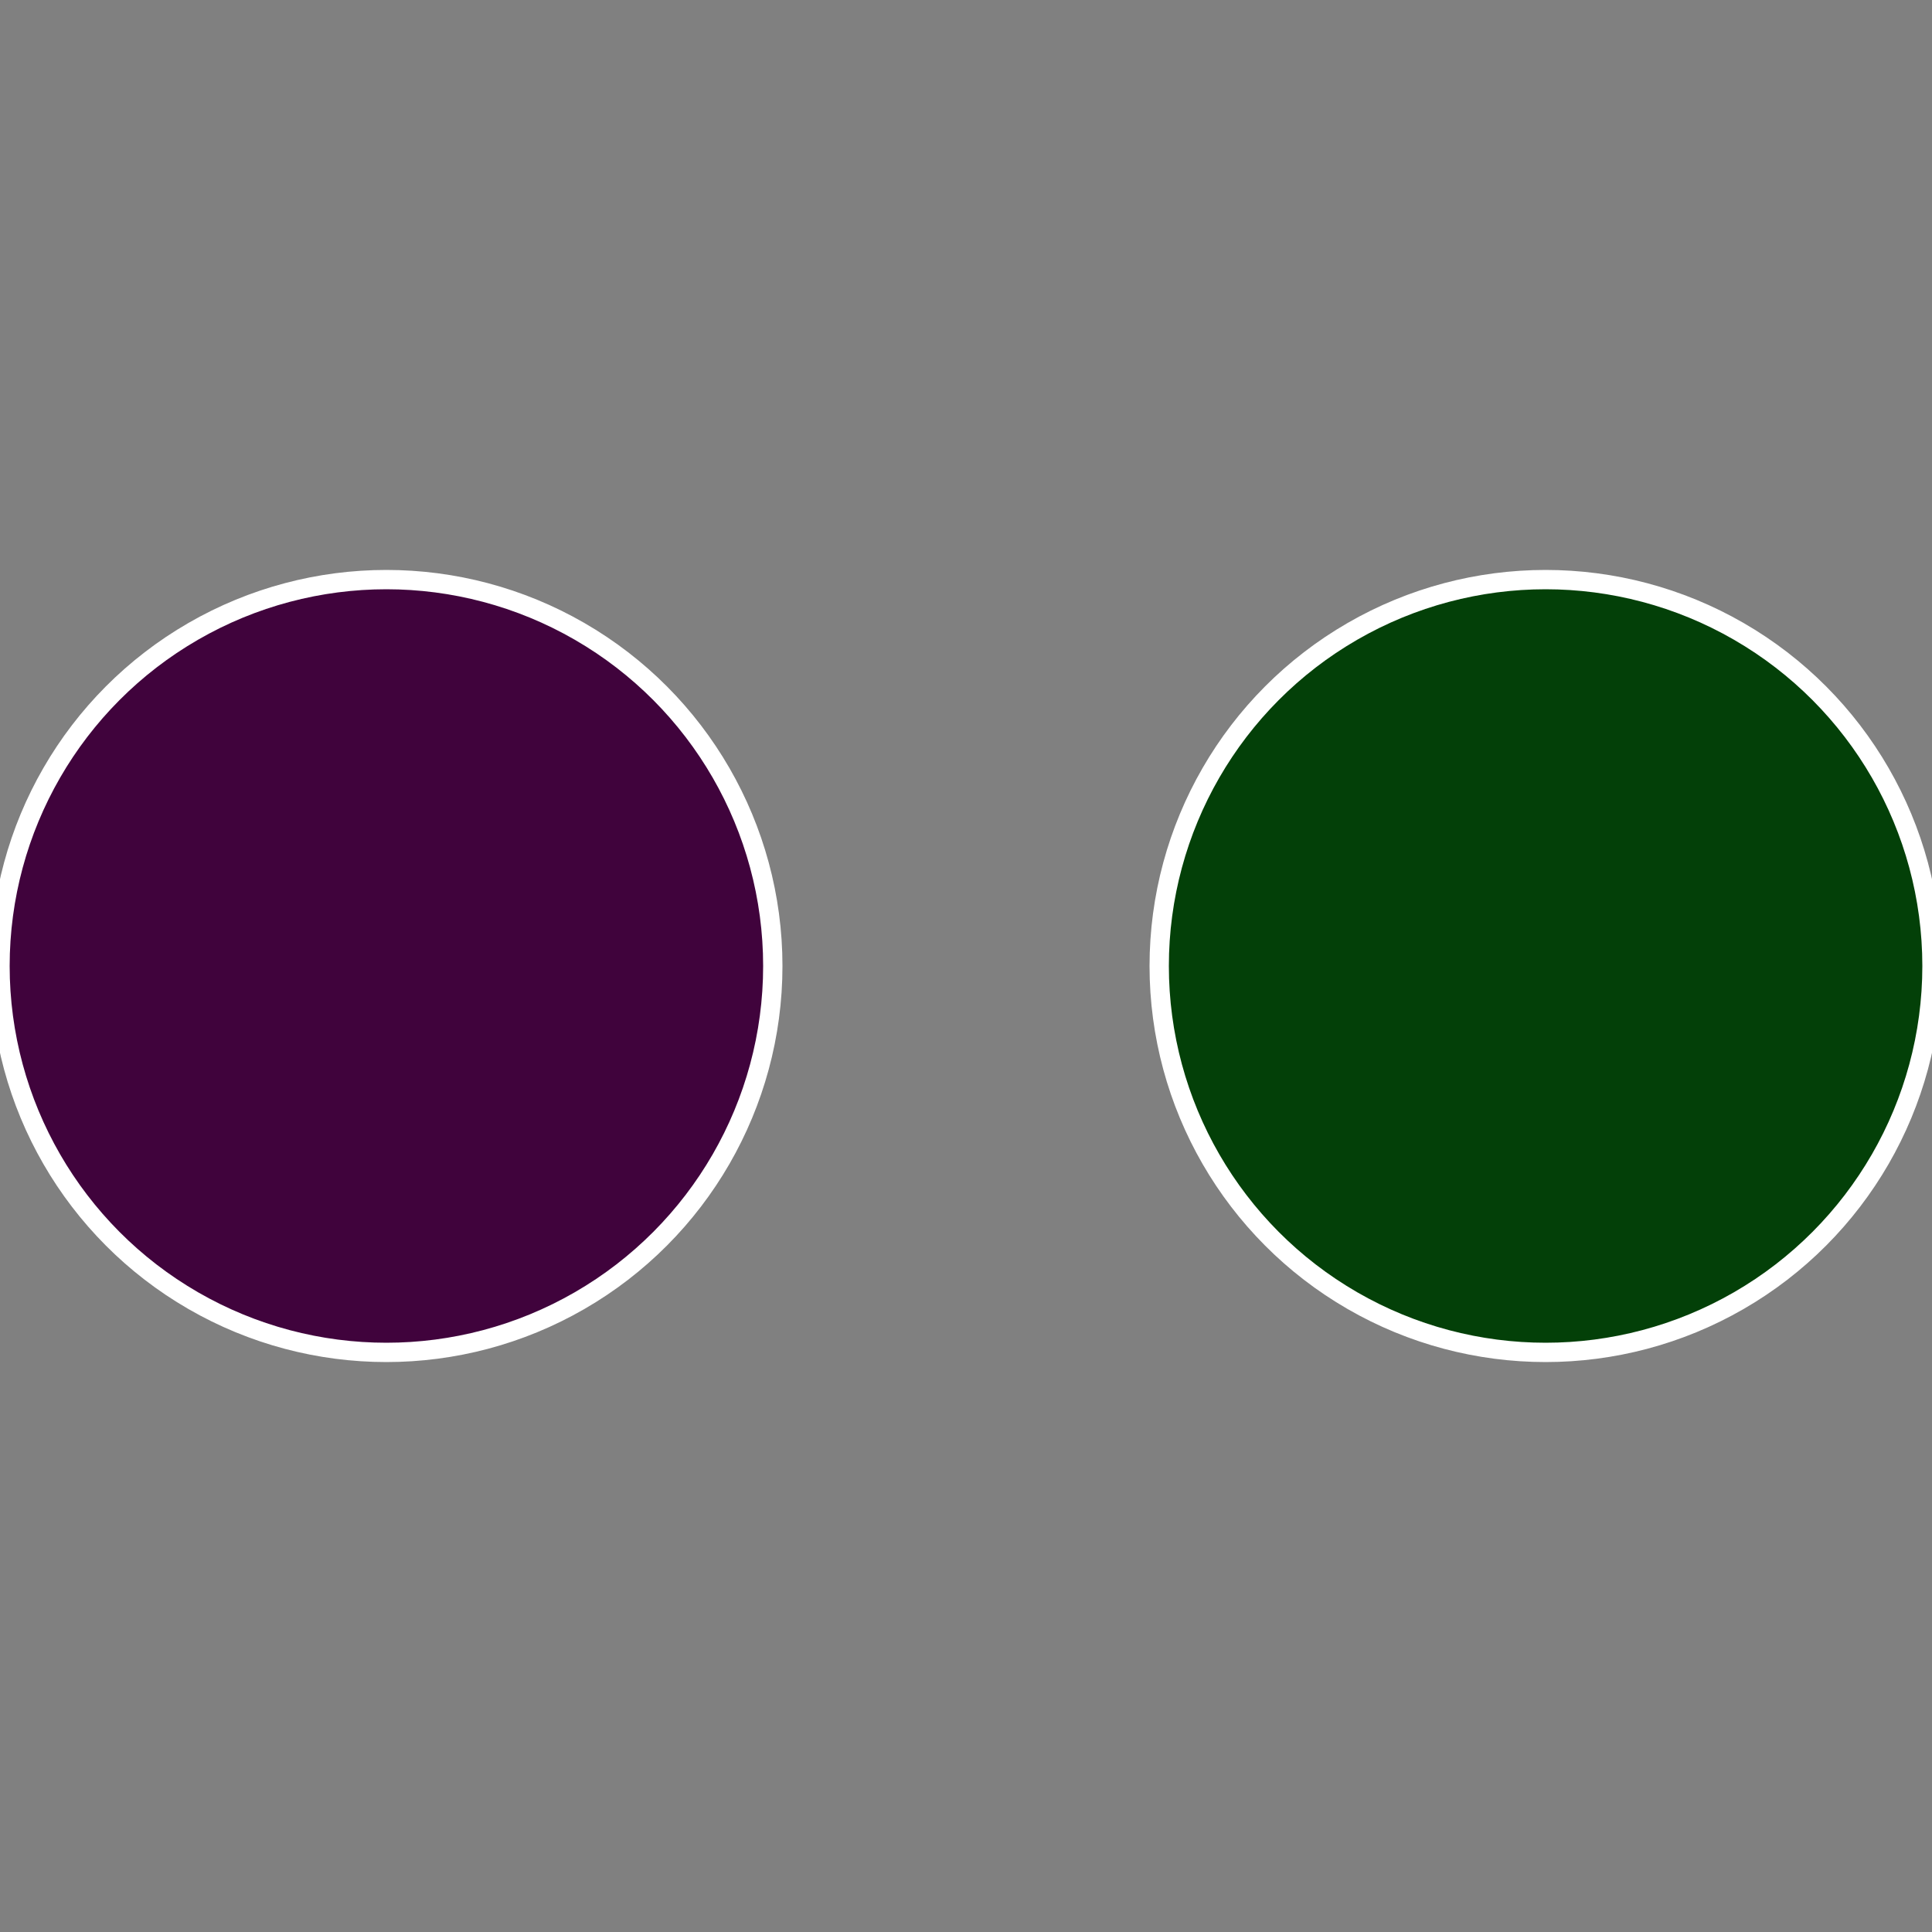 <?xml version="1.0" standalone="no"?>
<svg width="500" height="500" viewBox="-1 -1 2 2" xmlns="http://www.w3.org/2000/svg">
 
                <rect x="-1" y="-1" width="2" height="2" fill="#808080" stroke="none"/>
 
                <circle cx="0.6" cy="0" r="0.4" fill="#034008" stroke="#fff" stroke-width="1%" />
             
                <circle cx="-0.6" cy="7.3478807948841E-17" r="0.4" fill="#40033c" stroke="#fff" stroke-width="1%" />
            </svg>
